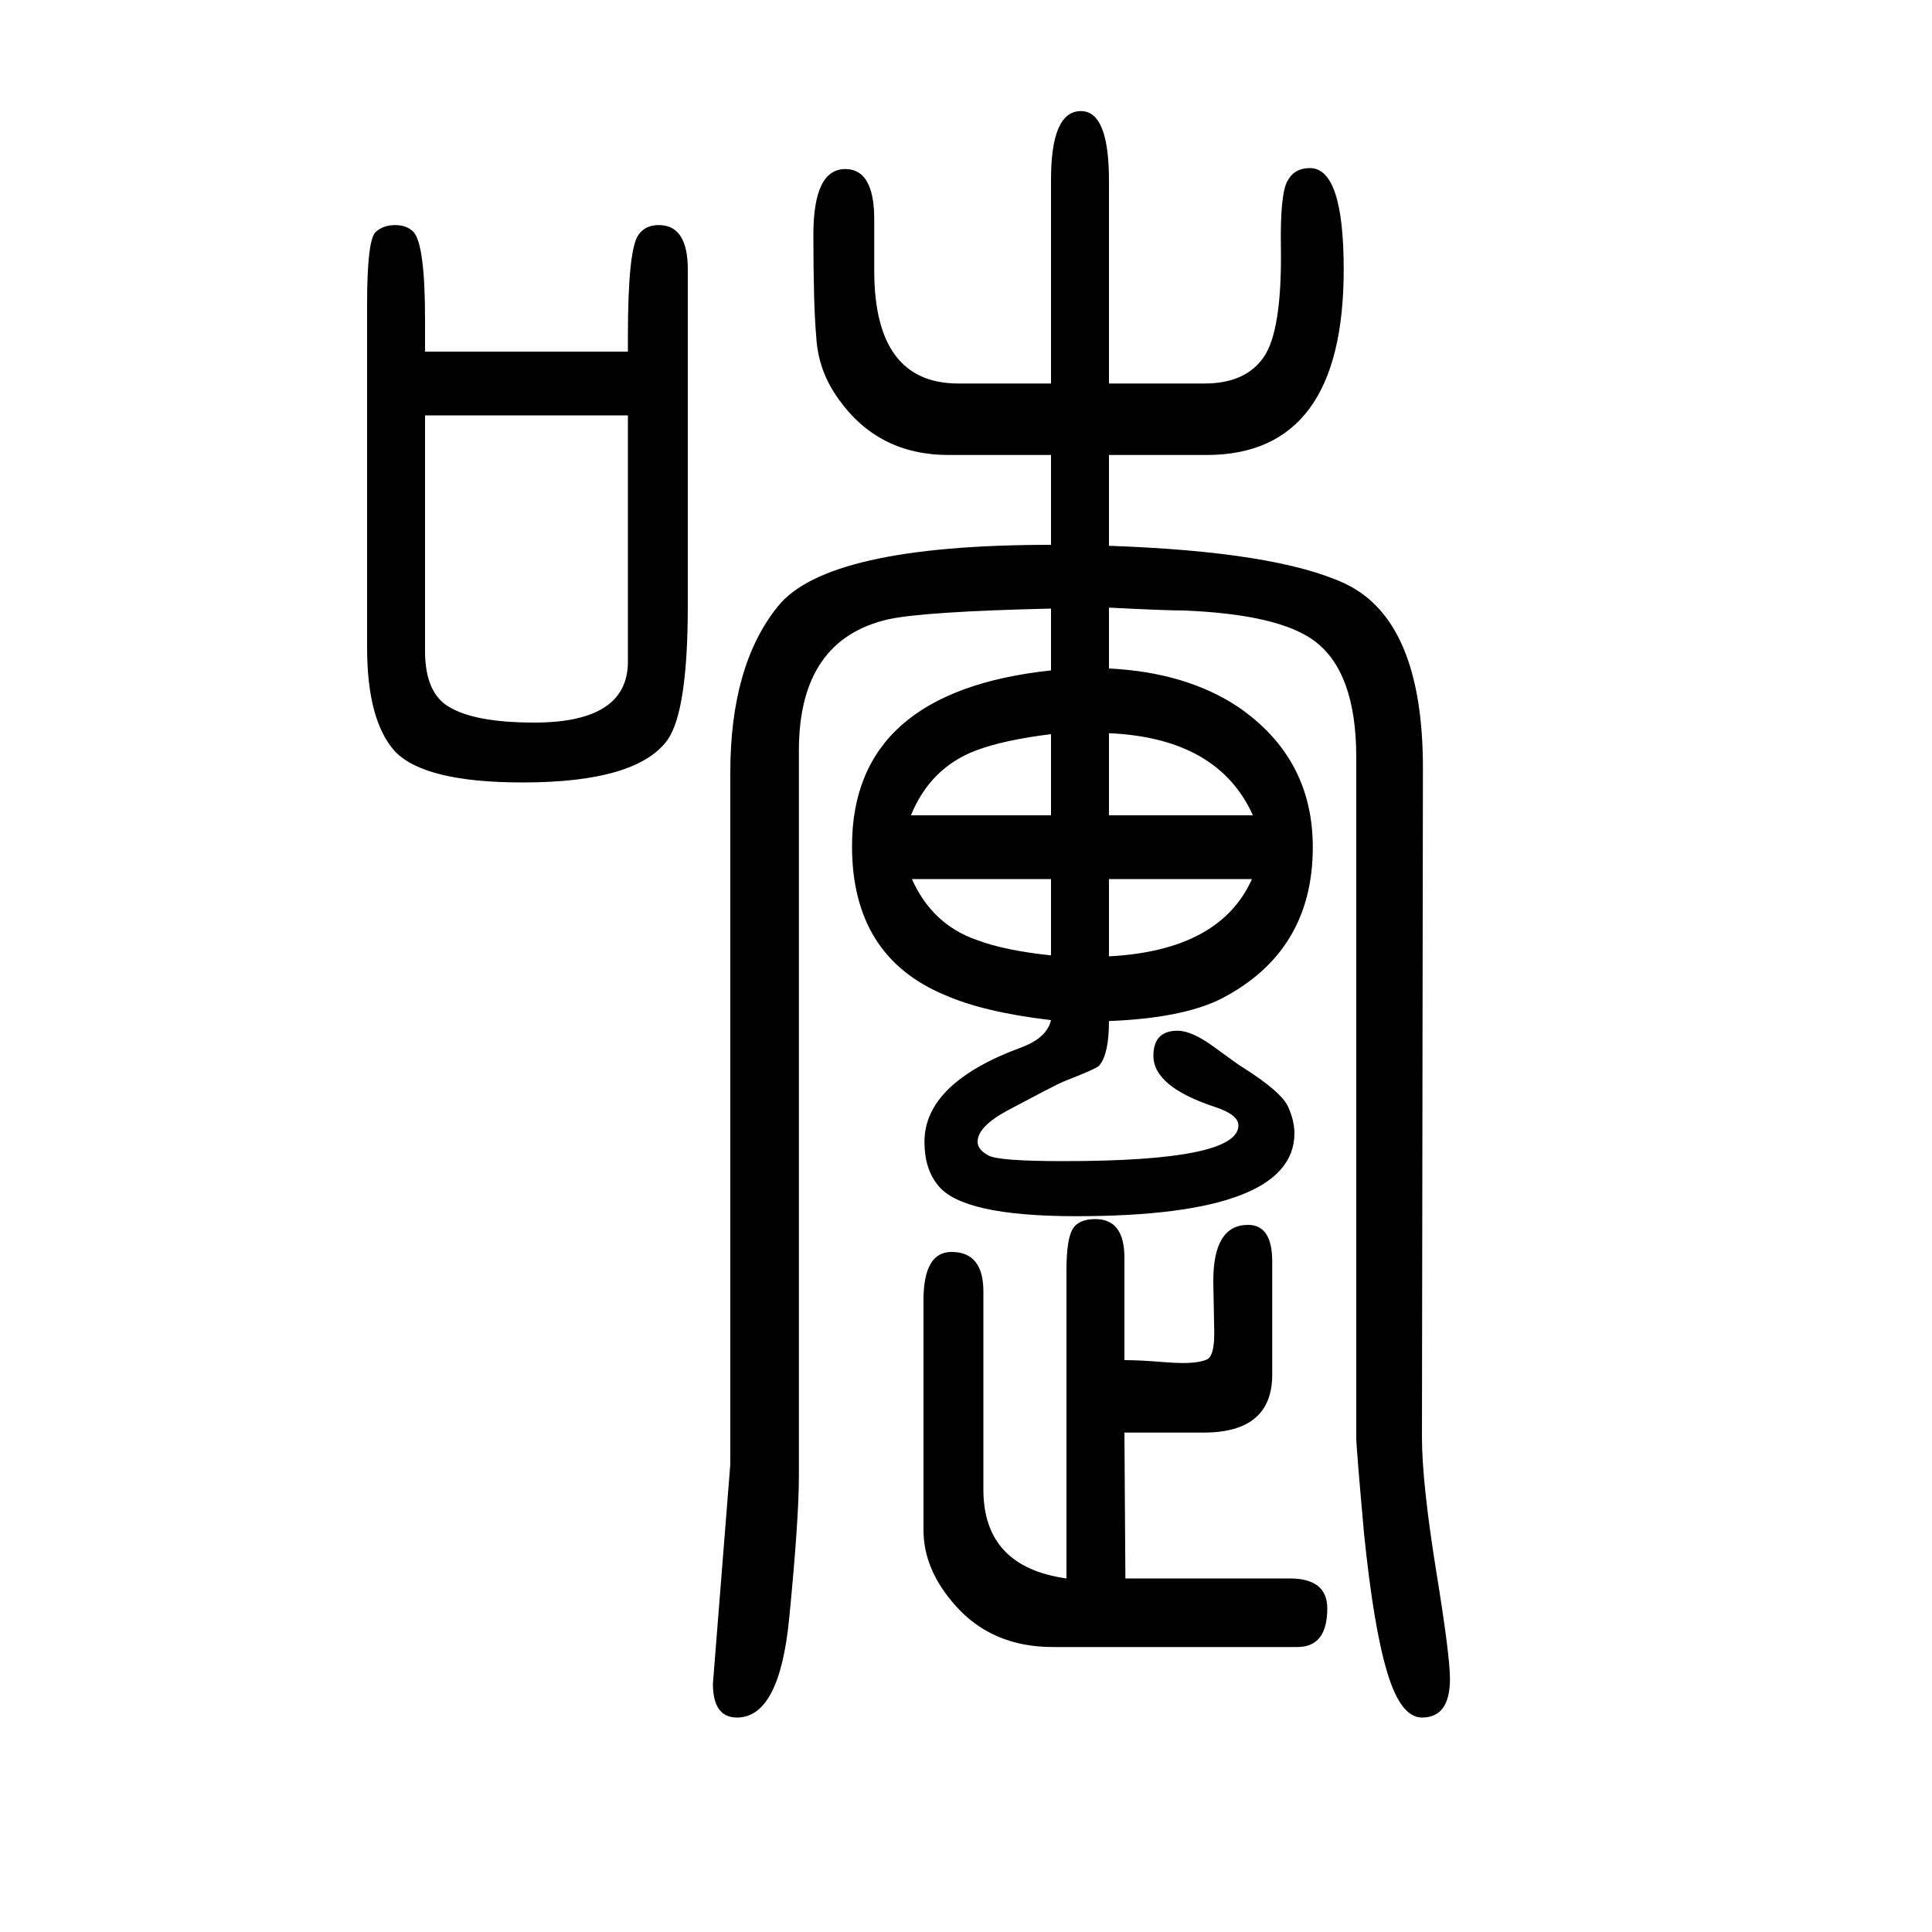 <svg xmlns="http://www.w3.org/2000/svg" xmlns:xlink="http://www.w3.org/1999/xlink" height="100" width="100" version="1.1"><path d="M1148 1085q173 -6 244 -39q81 -38 81 -191l-1 -693q0 -47 15 -140q14 -86 14 -110q0 -40 -29 -40q-22 0 -36 47q-14 46 -24 144q-8 89 -8 99v704q0 89 -44 121q-37 27 -134 31q-19 0 -78 3v-63q80 -4 134 -40q77 -53 77 -145q0 -108 -95 -157q-40 -20 -116 -23
q0 -34 -10 -46q-2 -3 -38 -17q-9 -4 -56 -29q-32 -17 -32 -33q0 -8 11 -14q10 -6 78 -6q181 0 181 37q0 11 -24 19q-64 21 -64 53q0 26 25 26q15 0 38 -17q26 -19 28 -20q43 -27 49 -43q6 -14 6 -26q0 -86 -226 -86q-118 0 -143 32q-14 17 -14 45q0 61 101 98q26 10 30 28
q-69 8 -110 26q-96 40 -96 154q0 160 206 182v64q-130 -3 -168 -11q-93 -21 -93 -136v-751q0 -45 -10 -147q-10 -103 -54 -103q-25 0 -25 35l18 227v716q0 111 49 172q51 64 283 64v93h-106q-73 0 -114 58q-21 29 -23 64q-3 33 -3 106q0 68 33 68q30 0 30 -52v-53
q0 -117 87 -117h96v211q0 71 31 71q29 0 29 -72v-210h99q42 0 61 27t18 112q-1 58 7 71q7 13 23 13q35 0 35 -105q0 -192 -142 -192h-101v-94zM1297 806q-36 80 -149 85v-85h149zM1296 740h-148v-80q115 6 148 80zM944 740q21 -47 67 -63q29 -11 77 -16v79h-144zM943 806
h145v84q-49 -6 -78 -17q-47 -18 -67 -67zM1164 167l1 -151h170q39 0 39 -31q0 -40 -31 -40h-253q-63 0 -101 43q-33 37 -33 78v238q0 50 29 50q33 0 33 -41v-205q0 -80 86 -92v319q0 31 6 42t24 11q30 0 30 -40v-106q16 0 40 -2q12 -1 20 -1q18 0 26 4q7 4 7 27l-1 54
q0 58 36 58q25 0 25 -38v-117q0 -60 -71 -60h-82zM650 1286v16q0 90 11 105q7 10 21 10q30 0 30 -46v-348q0 -109 -21 -139q-32 -44 -150 -44q-101 0 -132 32q-29 32 -29 108v355q0 67 9 75q8 7 20 7t19 -7q12 -13 12 -91v-33h210zM650 1220h-210v-244q0 -45 27 -59
q27 -15 86 -15q97 0 97 63v255z" style="" transform="scale(0.05 -0.05) translate(0 -1650)"/></svg>